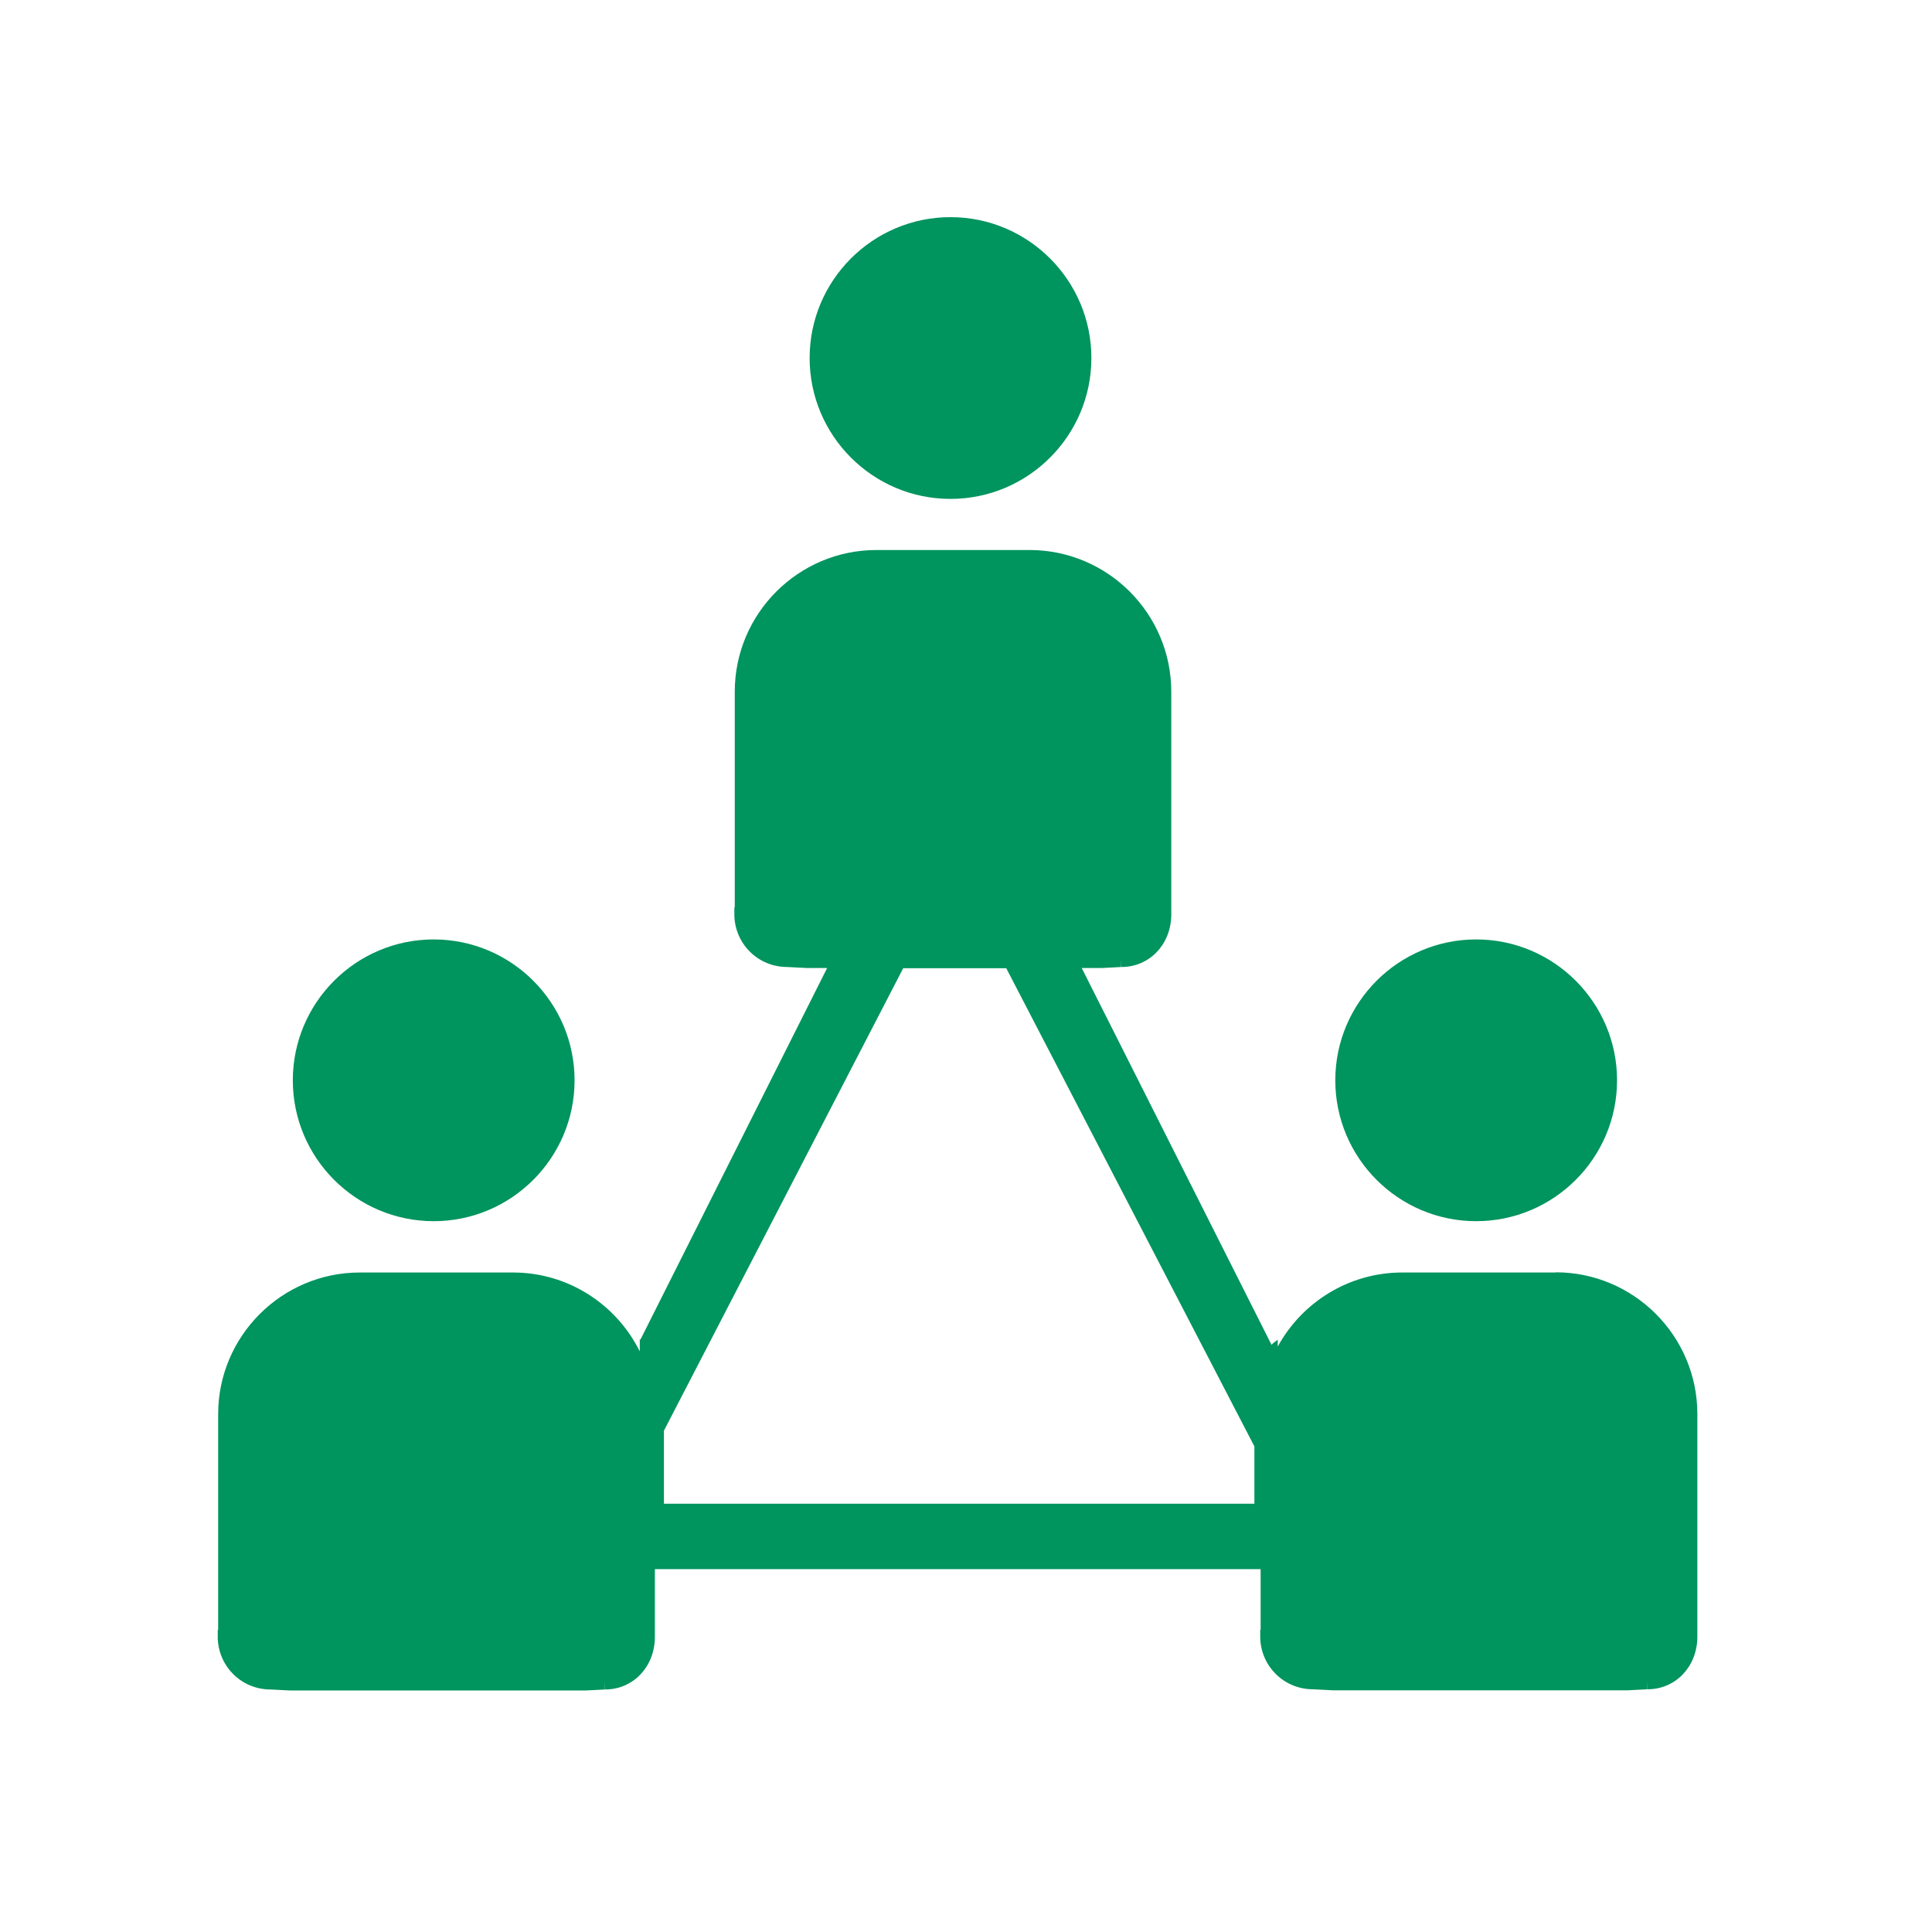 <?xml version="1.0" encoding="UTF-8"?><svg id="Layer_1" xmlns="http://www.w3.org/2000/svg" viewBox="0 0 96 96"><defs><style>.cls-1{fill:#00945e;}</style></defs><path class="cls-1" d="M73.35,60.68c3.86,0,7-3.14,7-7s-3.14-7-7-7-7,3.14-7,7,3.14,7,7,7Z"/><path class="cls-1" d="M21.55,60.68c3.86,0,7-3.14,7-7s-3.14-7-7-7-7,3.14-7,7,3.14,7,7,7Z"/><g><path class="cls-1" d="M47.23,24.79c3.86,0,7-3.14,7-7s-3.14-7-7-7-7,3.14-7,7,3.14,7,7,7Z"/><path class="cls-1" d="M77.29,63.23h-7.61c-2.67,0-4.99,1.49-6.19,3.68v-.34c-.11,.08-.22,.16-.31,.25l-9.43-18.72h1.01l.95-.05v-.43s.01,.43,.01,.43c1.37,0,2.44-1.08,2.48-2.54v-11.14c0-3.88-3.16-7.04-7.04-7.04h-7.61c-3.88,0-7.04,3.16-7.04,7.04v10.72h-.02v.44c.06,1.41,1.2,2.52,2.63,2.52l.97,.05h1.01l-9.28,18.47s-.02-.01-.03-.02v.6c-1.15-2.32-3.54-3.92-6.3-3.92h-7.61c-3.88,0-7.04,3.16-7.04,7.04v10.72h-.02v.44c.06,1.41,1.2,2.52,2.63,2.52l.97,.05h14.68l.95-.05v-.43s.01,.43,.01,.43c1.37,0,2.44-1.08,2.48-2.54v-3.44h30.1v3.01h-.02v.44c.06,1.41,1.2,2.52,2.63,2.52l.97,.05h14.68l.95-.05v-.43s.01,.43,.01,.43c1.37,0,2.44-1.08,2.48-2.54v-11.14c0-3.88-3.16-7.04-7.04-7.04Zm-14.97,11.49h-29.33v-3.63l11.89-22.98h5.12l12.33,23.76v2.86Z"/></g></svg>